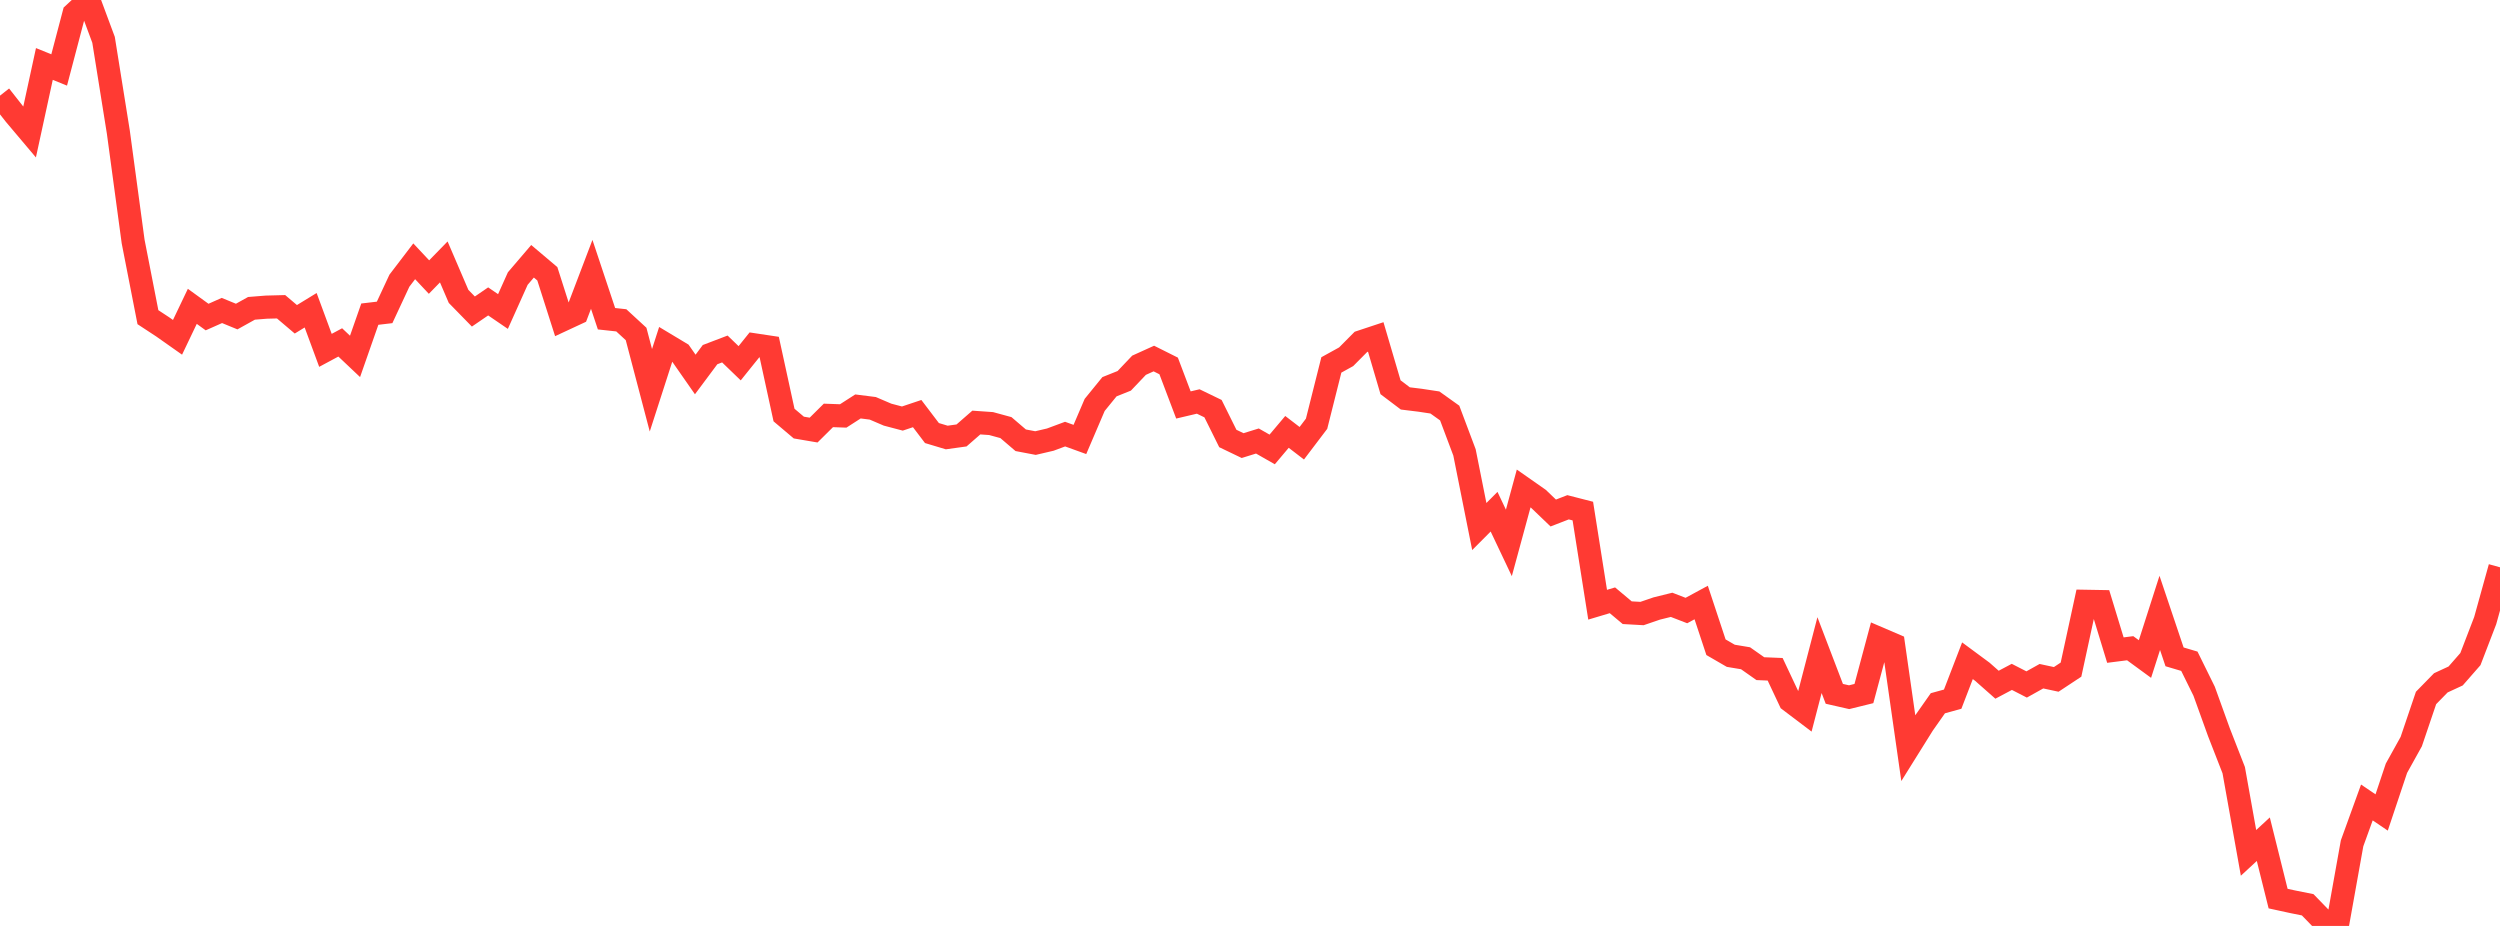 <?xml version="1.0" standalone="no"?>
<!DOCTYPE svg PUBLIC "-//W3C//DTD SVG 1.1//EN" "http://www.w3.org/Graphics/SVG/1.1/DTD/svg11.dtd">

<svg width="135" height="50" viewBox="0 0 135 50" preserveAspectRatio="none" 
  xmlns="http://www.w3.org/2000/svg"
  xmlns:xlink="http://www.w3.org/1999/xlink">


<polyline points="0.0, 5.165 0.799, 6.181 1.598, 7.128 2.396, 3.454 3.195, 3.778 3.994, 0.742 4.793, 0.0 5.592, 2.151 6.391, 7.138 7.189, 13.043 7.988, 17.128 8.787, 17.652 9.586, 18.215 10.385, 16.542 11.183, 17.121 11.982, 16.766 12.781, 17.094 13.58, 16.65 14.379, 16.586 15.178, 16.565 15.976, 17.242 16.775, 16.753 17.574, 18.919 18.373, 18.49 19.172, 19.245 19.97, 16.964 20.769, 16.87 21.568, 15.157 22.367, 14.11 23.166, 14.962 23.964, 14.144 24.763, 16.005 25.562, 16.823 26.361, 16.276 27.16, 16.822 27.959, 15.043 28.757, 14.109 29.556, 14.784 30.355, 17.287 31.154, 16.915 31.953, 14.815 32.751, 17.211 33.55, 17.298 34.349, 18.034 35.148, 21.075 35.947, 18.597 36.746, 19.077 37.544, 20.222 38.343, 19.15 39.142, 18.845 39.941, 19.616 40.74, 18.622 41.538, 18.742 42.337, 22.412 43.136, 23.088 43.935, 23.224 44.734, 22.432 45.533, 22.461 46.331, 21.948 47.13, 22.049 47.929, 22.391 48.728, 22.602 49.527, 22.334 50.325, 23.385 51.124, 23.625 51.923, 23.514 52.722, 22.817 53.521, 22.873 54.32, 23.091 55.118, 23.774 55.917, 23.926 56.716, 23.739 57.515, 23.442 58.314, 23.731 59.112, 21.866 59.911, 20.884 60.71, 20.564 61.509, 19.723 62.308, 19.361 63.107, 19.761 63.905, 21.868 64.704, 21.68 65.503, 22.067 66.302, 23.678 67.101, 24.062 67.899, 23.814 68.698, 24.27 69.497, 23.322 70.296, 23.935 71.095, 22.882 71.893, 19.706 72.692, 19.265 73.491, 18.46 74.29, 18.195 75.089, 20.911 75.888, 21.515 76.686, 21.613 77.485, 21.734 78.284, 22.305 79.083, 24.431 79.882, 28.433 80.68, 27.632 81.479, 29.317 82.278, 26.378 83.077, 26.937 83.876, 27.703 84.675, 27.393 85.473, 27.598 86.272, 32.655 87.071, 32.416 87.87, 33.086 88.669, 33.131 89.467, 32.858 90.266, 32.66 91.065, 32.969 91.864, 32.536 92.663, 34.95 93.462, 35.413 94.26, 35.546 95.059, 36.108 95.858, 36.141 96.657, 37.838 97.456, 38.443 98.254, 35.376 99.053, 37.467 99.852, 37.649 100.651, 37.452 101.45, 34.47 102.249, 34.813 103.047, 40.394 103.846, 39.114 104.645, 37.975 105.444, 37.755 106.243, 35.68 107.041, 36.27 107.84, 36.975 108.639, 36.551 109.438, 36.961 110.237, 36.515 111.036, 36.687 111.834, 36.16 112.633, 32.471 113.432, 32.485 114.231, 35.106 115.03, 35.004 115.828, 35.588 116.627, 33.095 117.426, 35.47 118.225, 35.707 119.024, 37.328 119.822, 39.54 120.621, 41.589 121.42, 46.055 122.219, 45.317 123.018, 48.524 123.817, 48.698 124.615, 48.858 125.414, 49.682 126.213, 50.0 127.012, 45.54 127.811, 43.333 128.609, 43.874 129.408, 41.485 130.207, 40.046 131.006, 37.69 131.805, 36.873 132.604, 36.503 133.402, 35.591 134.201, 33.512 135.0, 30.634" fill="none" stroke="#ff3a33" stroke-width="1.25"/>

</svg>